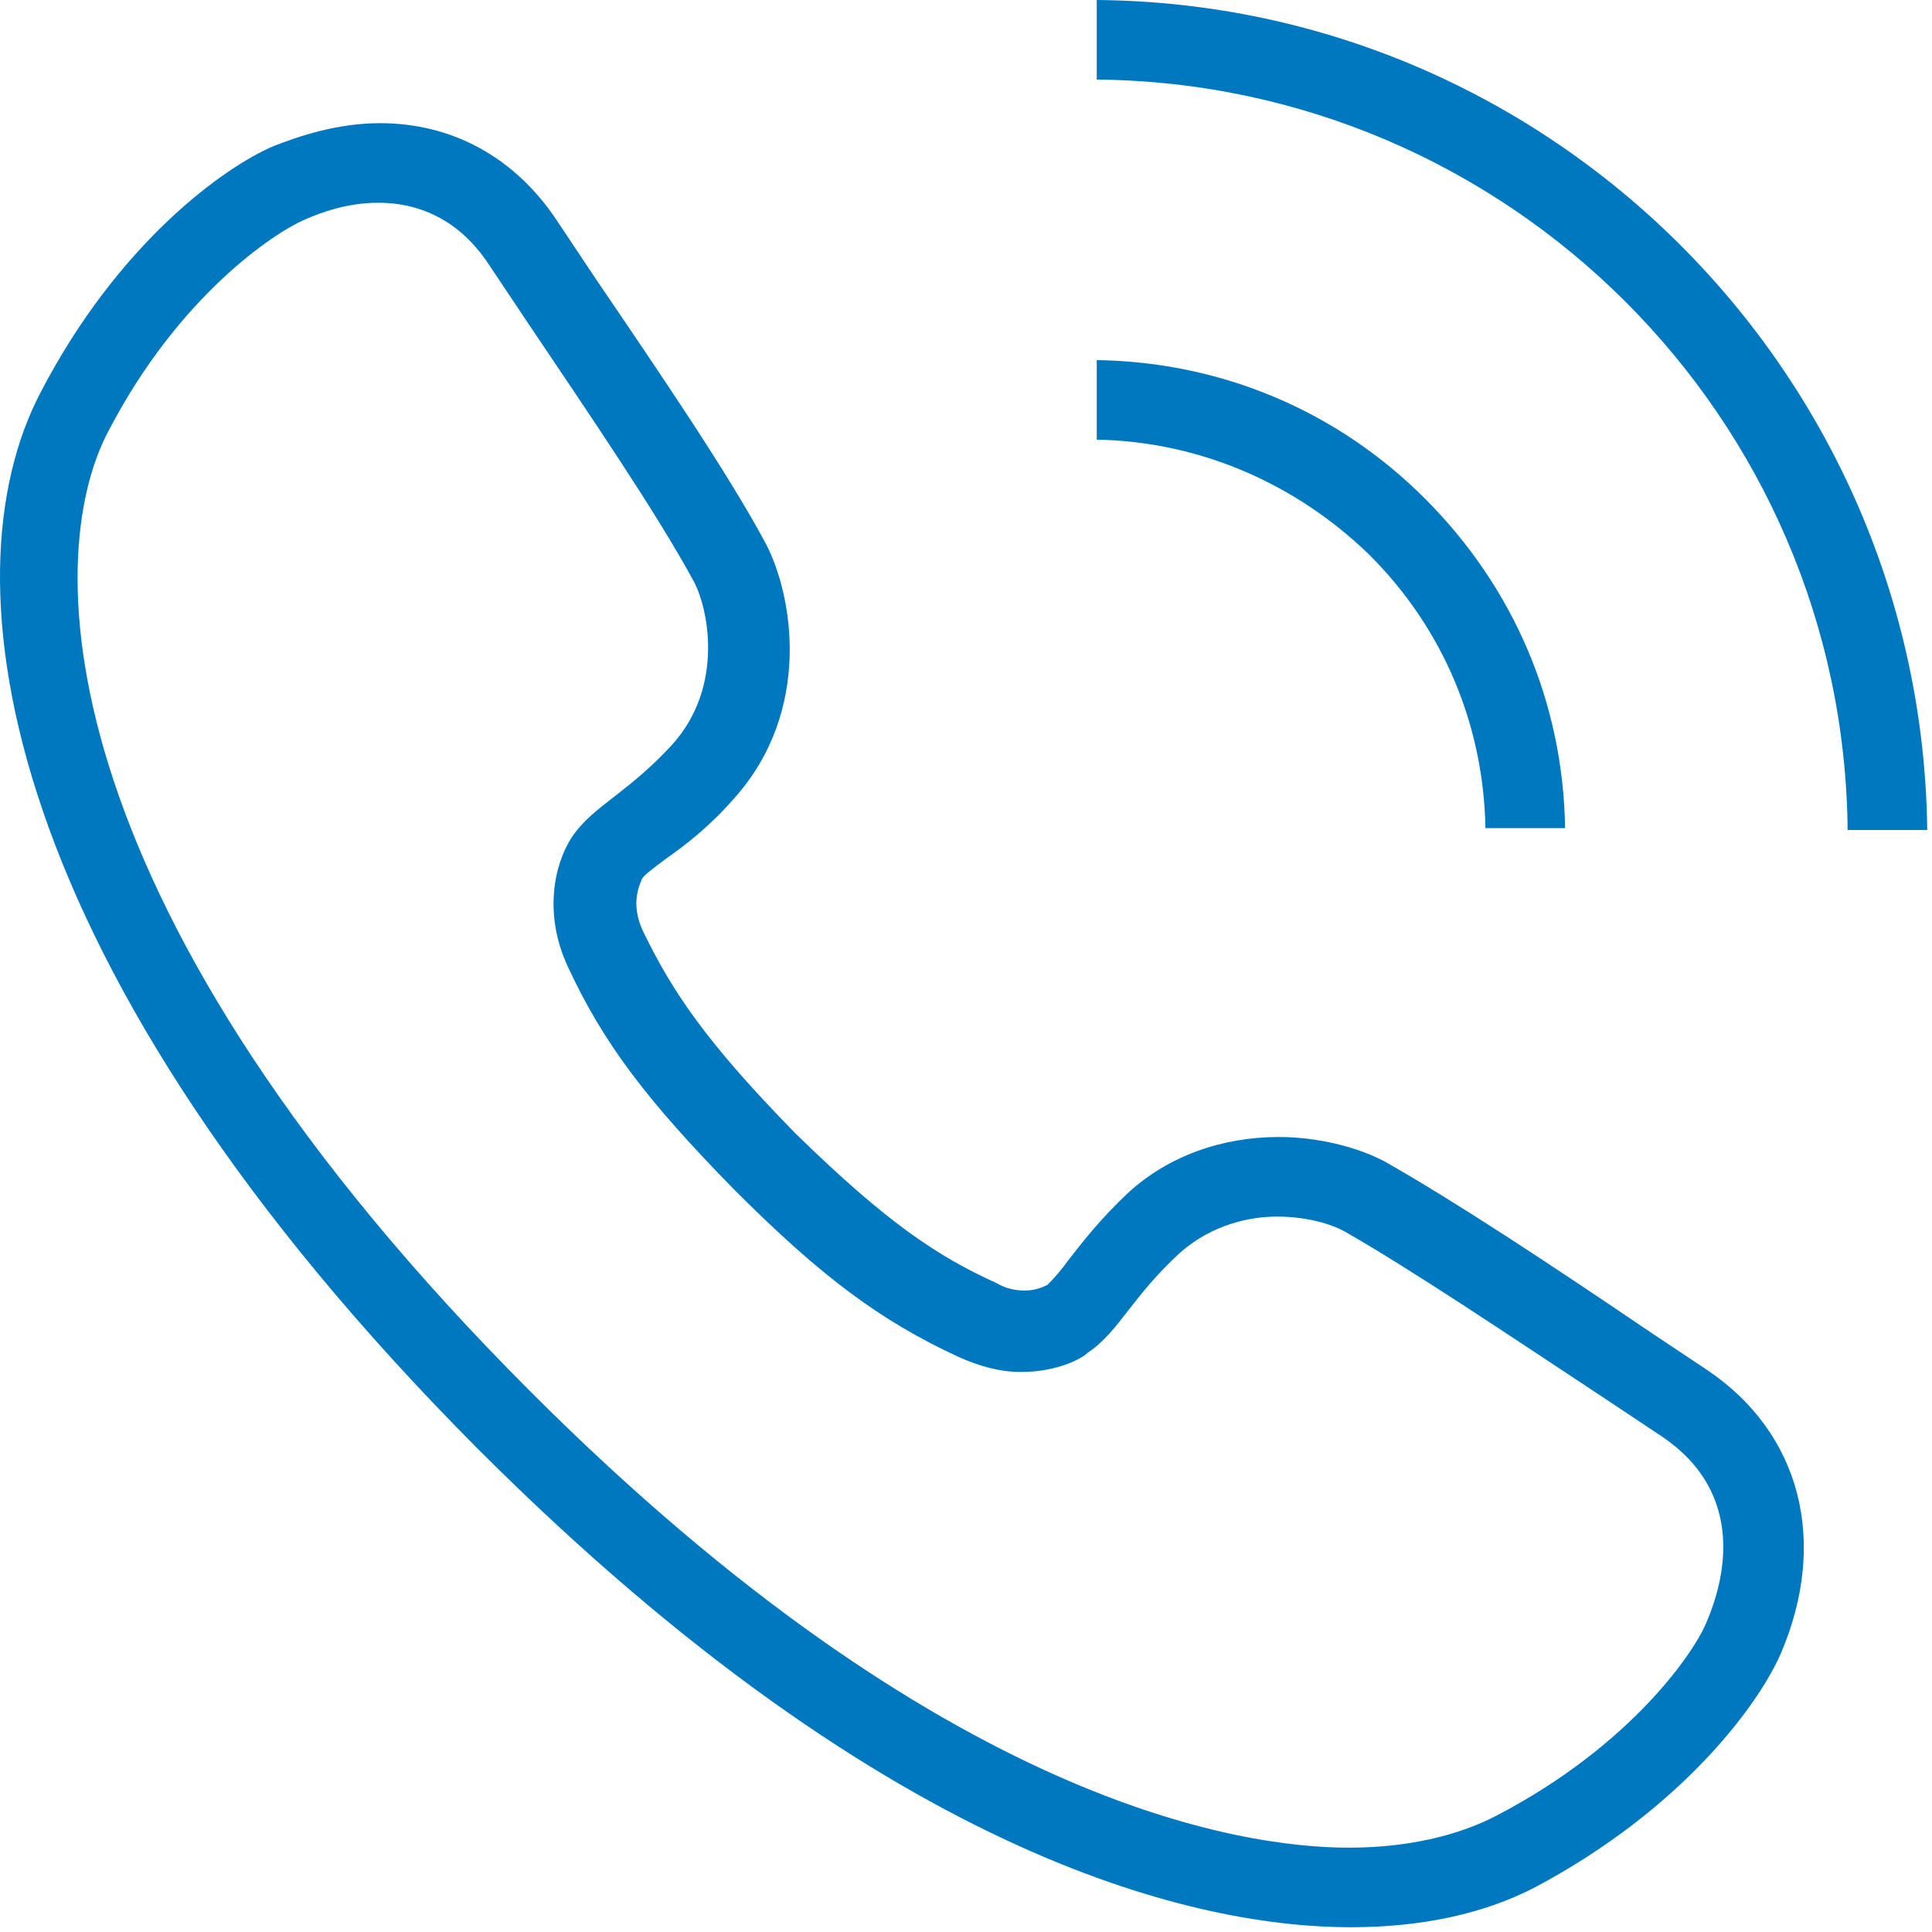 <svg xmlns="http://www.w3.org/2000/svg" width="37" height="37" viewBox="0 0 37 37" fill="none"><path d="M34.113 31.647C35.021 29.505 34.476 27.437 32.697 26.239L31.607 25.513C29.683 24.207 27.867 23.009 26.524 22.247C25.979 21.957 25.216 21.775 24.49 21.775C23.401 21.775 22.384 22.138 21.622 22.828C21.077 23.336 20.714 23.808 20.46 24.134C20.278 24.388 20.133 24.533 20.06 24.606C19.988 24.642 19.842 24.715 19.625 24.715C19.443 24.715 19.261 24.678 19.08 24.57C17.954 24.062 16.974 23.408 15.231 21.703C13.524 19.961 12.871 18.981 12.326 17.856C12.036 17.275 12.29 16.876 12.29 16.84C12.326 16.767 12.471 16.658 12.762 16.44C13.125 16.186 13.597 15.823 14.069 15.279C15.558 13.61 15.195 11.396 14.65 10.38C13.924 9.037 12.689 7.222 11.382 5.299L10.656 4.21C9.857 3.012 8.659 2.359 7.279 2.359C6.444 2.359 5.717 2.613 5.245 2.795C4.301 3.194 2.268 4.645 0.779 7.512C-1.109 11.105 -0.02 18.545 9.167 27.763C17.155 35.748 23.074 36.909 25.87 36.909C27.214 36.909 28.412 36.655 29.392 36.147C32.261 34.623 33.713 32.59 34.113 31.647ZM28.666 34.768C27.904 35.167 26.923 35.385 25.834 35.385C23.764 35.385 18.063 34.55 10.184 26.675C0.961 17.456 0.743 10.742 2.086 8.238C3.43 5.662 5.245 4.464 5.826 4.21C6.153 4.065 6.661 3.883 7.242 3.883C8.114 3.883 8.84 4.282 9.348 5.045L10.075 6.133C11.346 8.021 12.58 9.835 13.27 11.105C13.561 11.613 13.887 13.138 12.871 14.263C12.471 14.698 12.108 14.989 11.781 15.243C11.454 15.497 11.164 15.714 10.946 16.041C10.619 16.549 10.402 17.493 10.873 18.509C11.563 19.997 12.399 21.086 14.069 22.791C15.739 24.461 16.865 25.296 18.354 25.985C18.753 26.166 19.152 26.275 19.552 26.275C20.242 26.275 20.714 26.021 20.823 25.913C21.15 25.695 21.367 25.404 21.622 25.078C21.876 24.751 22.166 24.388 22.602 23.989C23.219 23.445 23.946 23.299 24.454 23.299C25.035 23.299 25.507 23.445 25.761 23.59C27.032 24.316 28.811 25.513 30.736 26.784L31.825 27.509C33.495 28.634 32.987 30.34 32.697 31.03C32.479 31.61 31.244 33.425 28.666 34.768Z" fill="#0078C0"></path><path d="M21.004 0V1.524C28.884 1.597 35.311 7.984 35.384 15.896H36.909C36.8 7.15 29.719 0.073 21.004 0Z" fill="#0078C0"></path><path d="M21.004 6.896V8.42C22.965 8.456 24.817 9.254 26.233 10.634C27.649 12.049 28.412 13.9 28.448 15.86H29.973C29.937 13.464 28.993 11.251 27.286 9.545C25.616 7.875 23.401 6.932 21.004 6.896Z" fill="#0078C0"></path></svg>